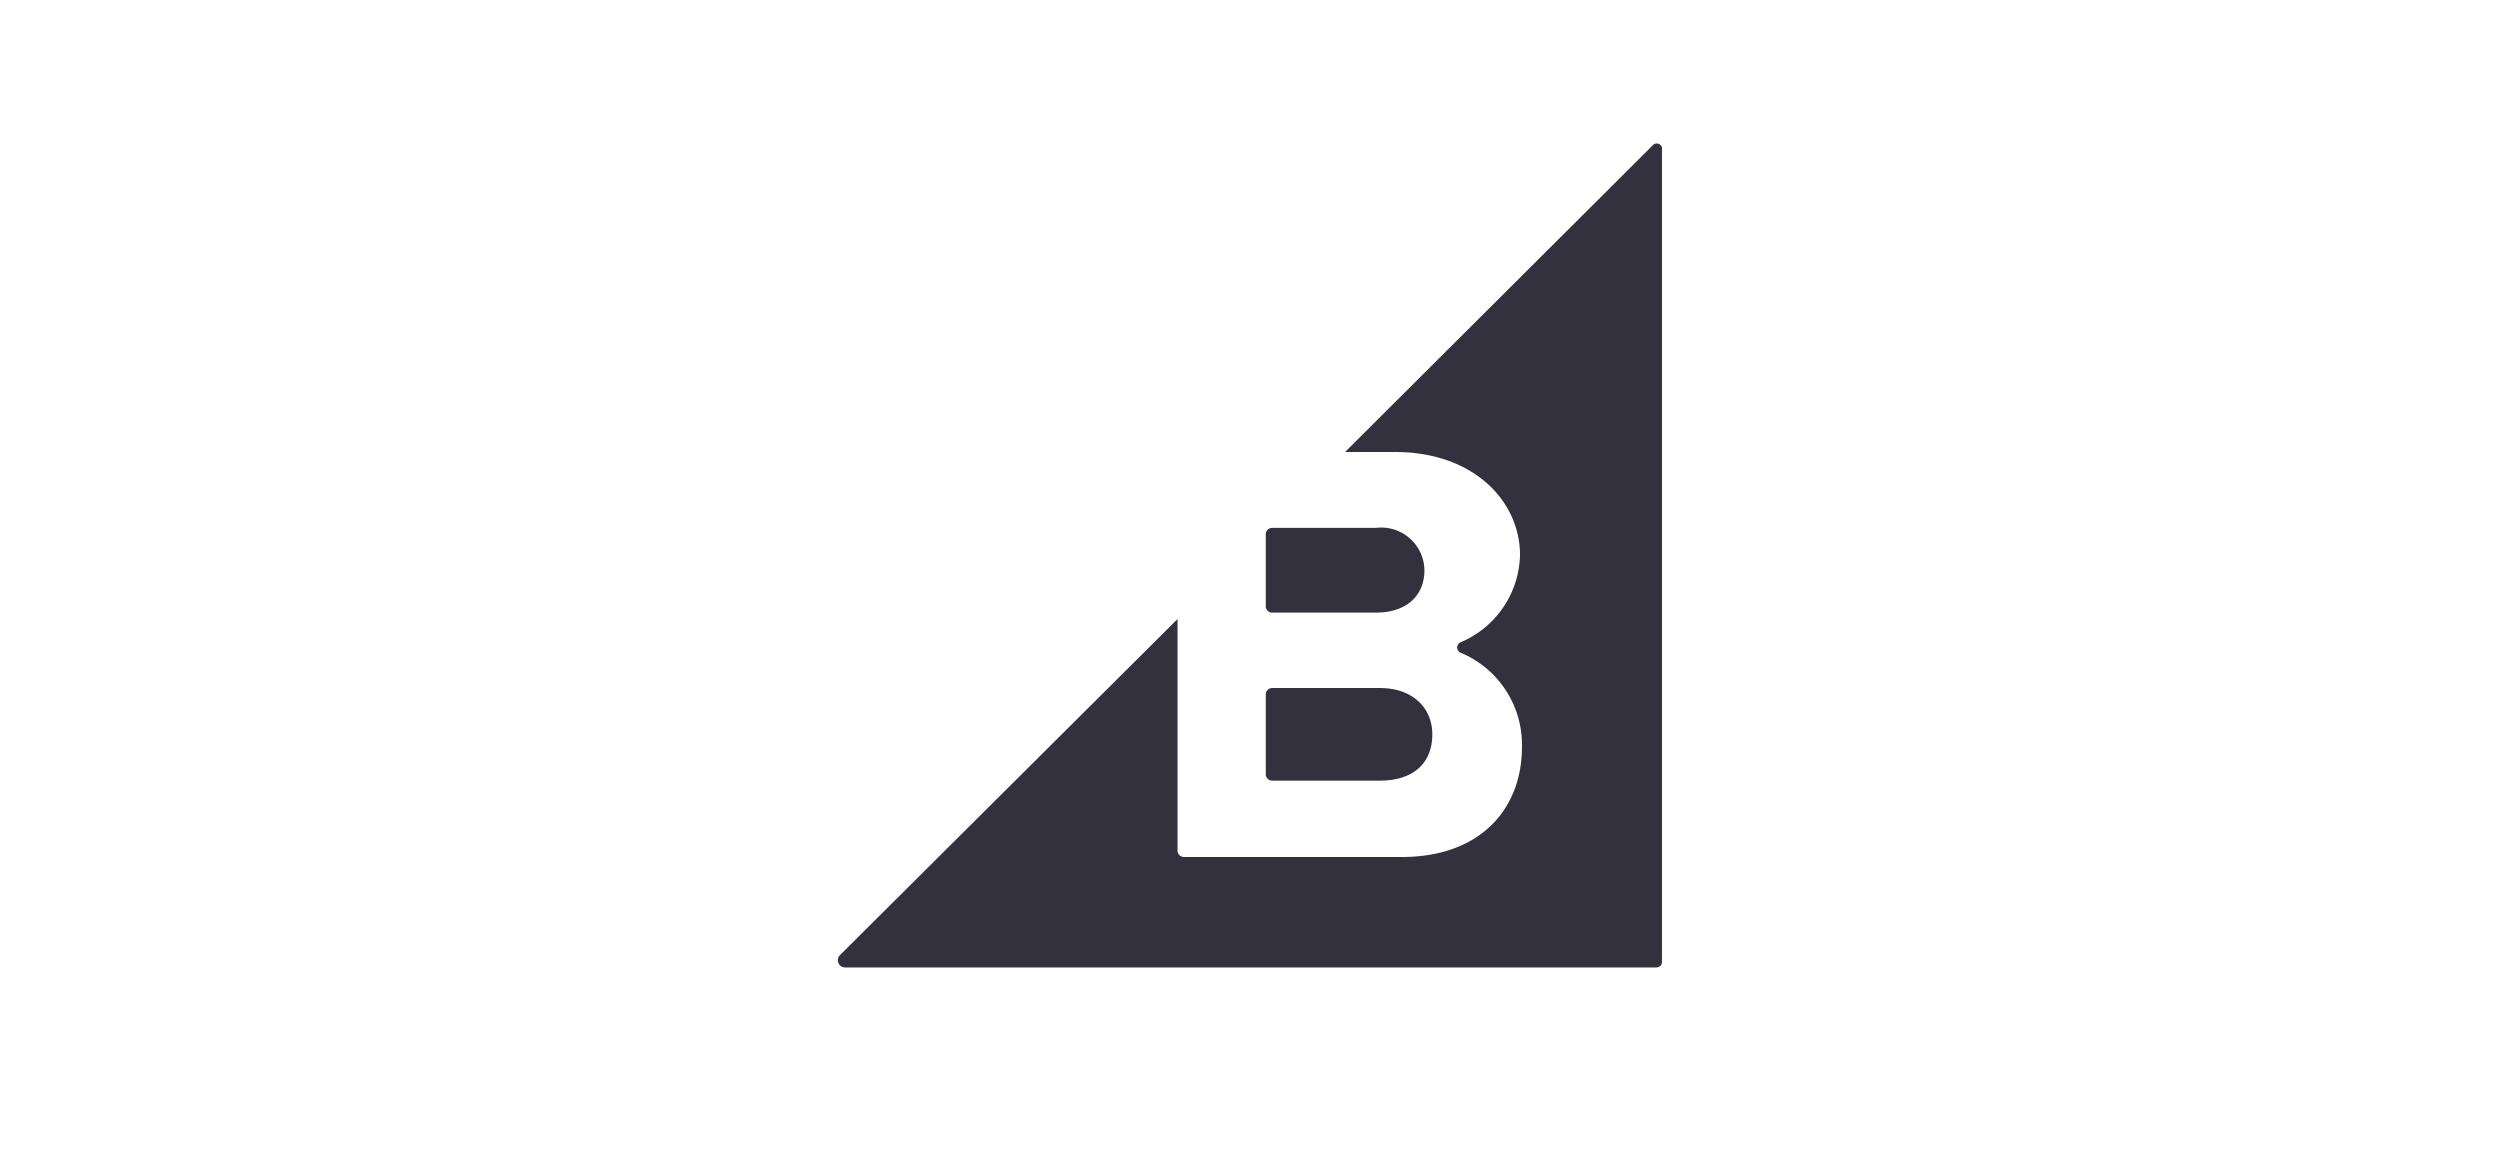 <svg id="bigcommerce_icon" data-name="bigcommerce icon" xmlns="http://www.w3.org/2000/svg" width="153" height="72" viewBox="0 0 153 72">
  <rect id="Rectangle_16915" data-name="Rectangle 16915" width="153" height="72" fill="none"/>
  <g id="bigcommerce-1" transform="translate(51.281 8.763)">
    <path id="Path_33897" data-name="Path 33897" d="M1292.591,1165.388h6.364c1.81,0,2.955-1,2.955-2.594a2.644,2.644,0,0,0-2.955-2.594h-6.364a.394.394,0,0,0-.391.363v4.463A.391.391,0,0,0,1292.591,1165.388Zm0,10.283h6.574c2.021,0,3.227-1.026,3.227-2.835,0-1.568-1.145-2.835-3.227-2.835h-6.574a.394.394,0,0,0-.391.363v4.917A.394.394,0,0,0,1292.591,1175.671Z" transform="translate(-1266.016 -1136.658)" fill="#34313f"/>
    <path id="Path_33898" data-name="Path 33898" d="M49.856.141,31.037,18.9h3.076c4.795,0,7.63,3.016,7.63,6.3a5.945,5.945,0,0,1-3.62,5.338.35.35,0,0,0,.03.663,6.1,6.1,0,0,1,3.709,5.76c0,3.739-2.5,6.724-7.359,6.724H21.176a.394.394,0,0,1-.391-.363v-14.2L.125,49.69a.441.441,0,0,0,.3.754H50.1a.335.335,0,0,0,.332-.332V.412A.327.327,0,0,0,49.856.141Z" transform="translate(0 0)" fill="#34313f"/>
  </g>
</svg>
